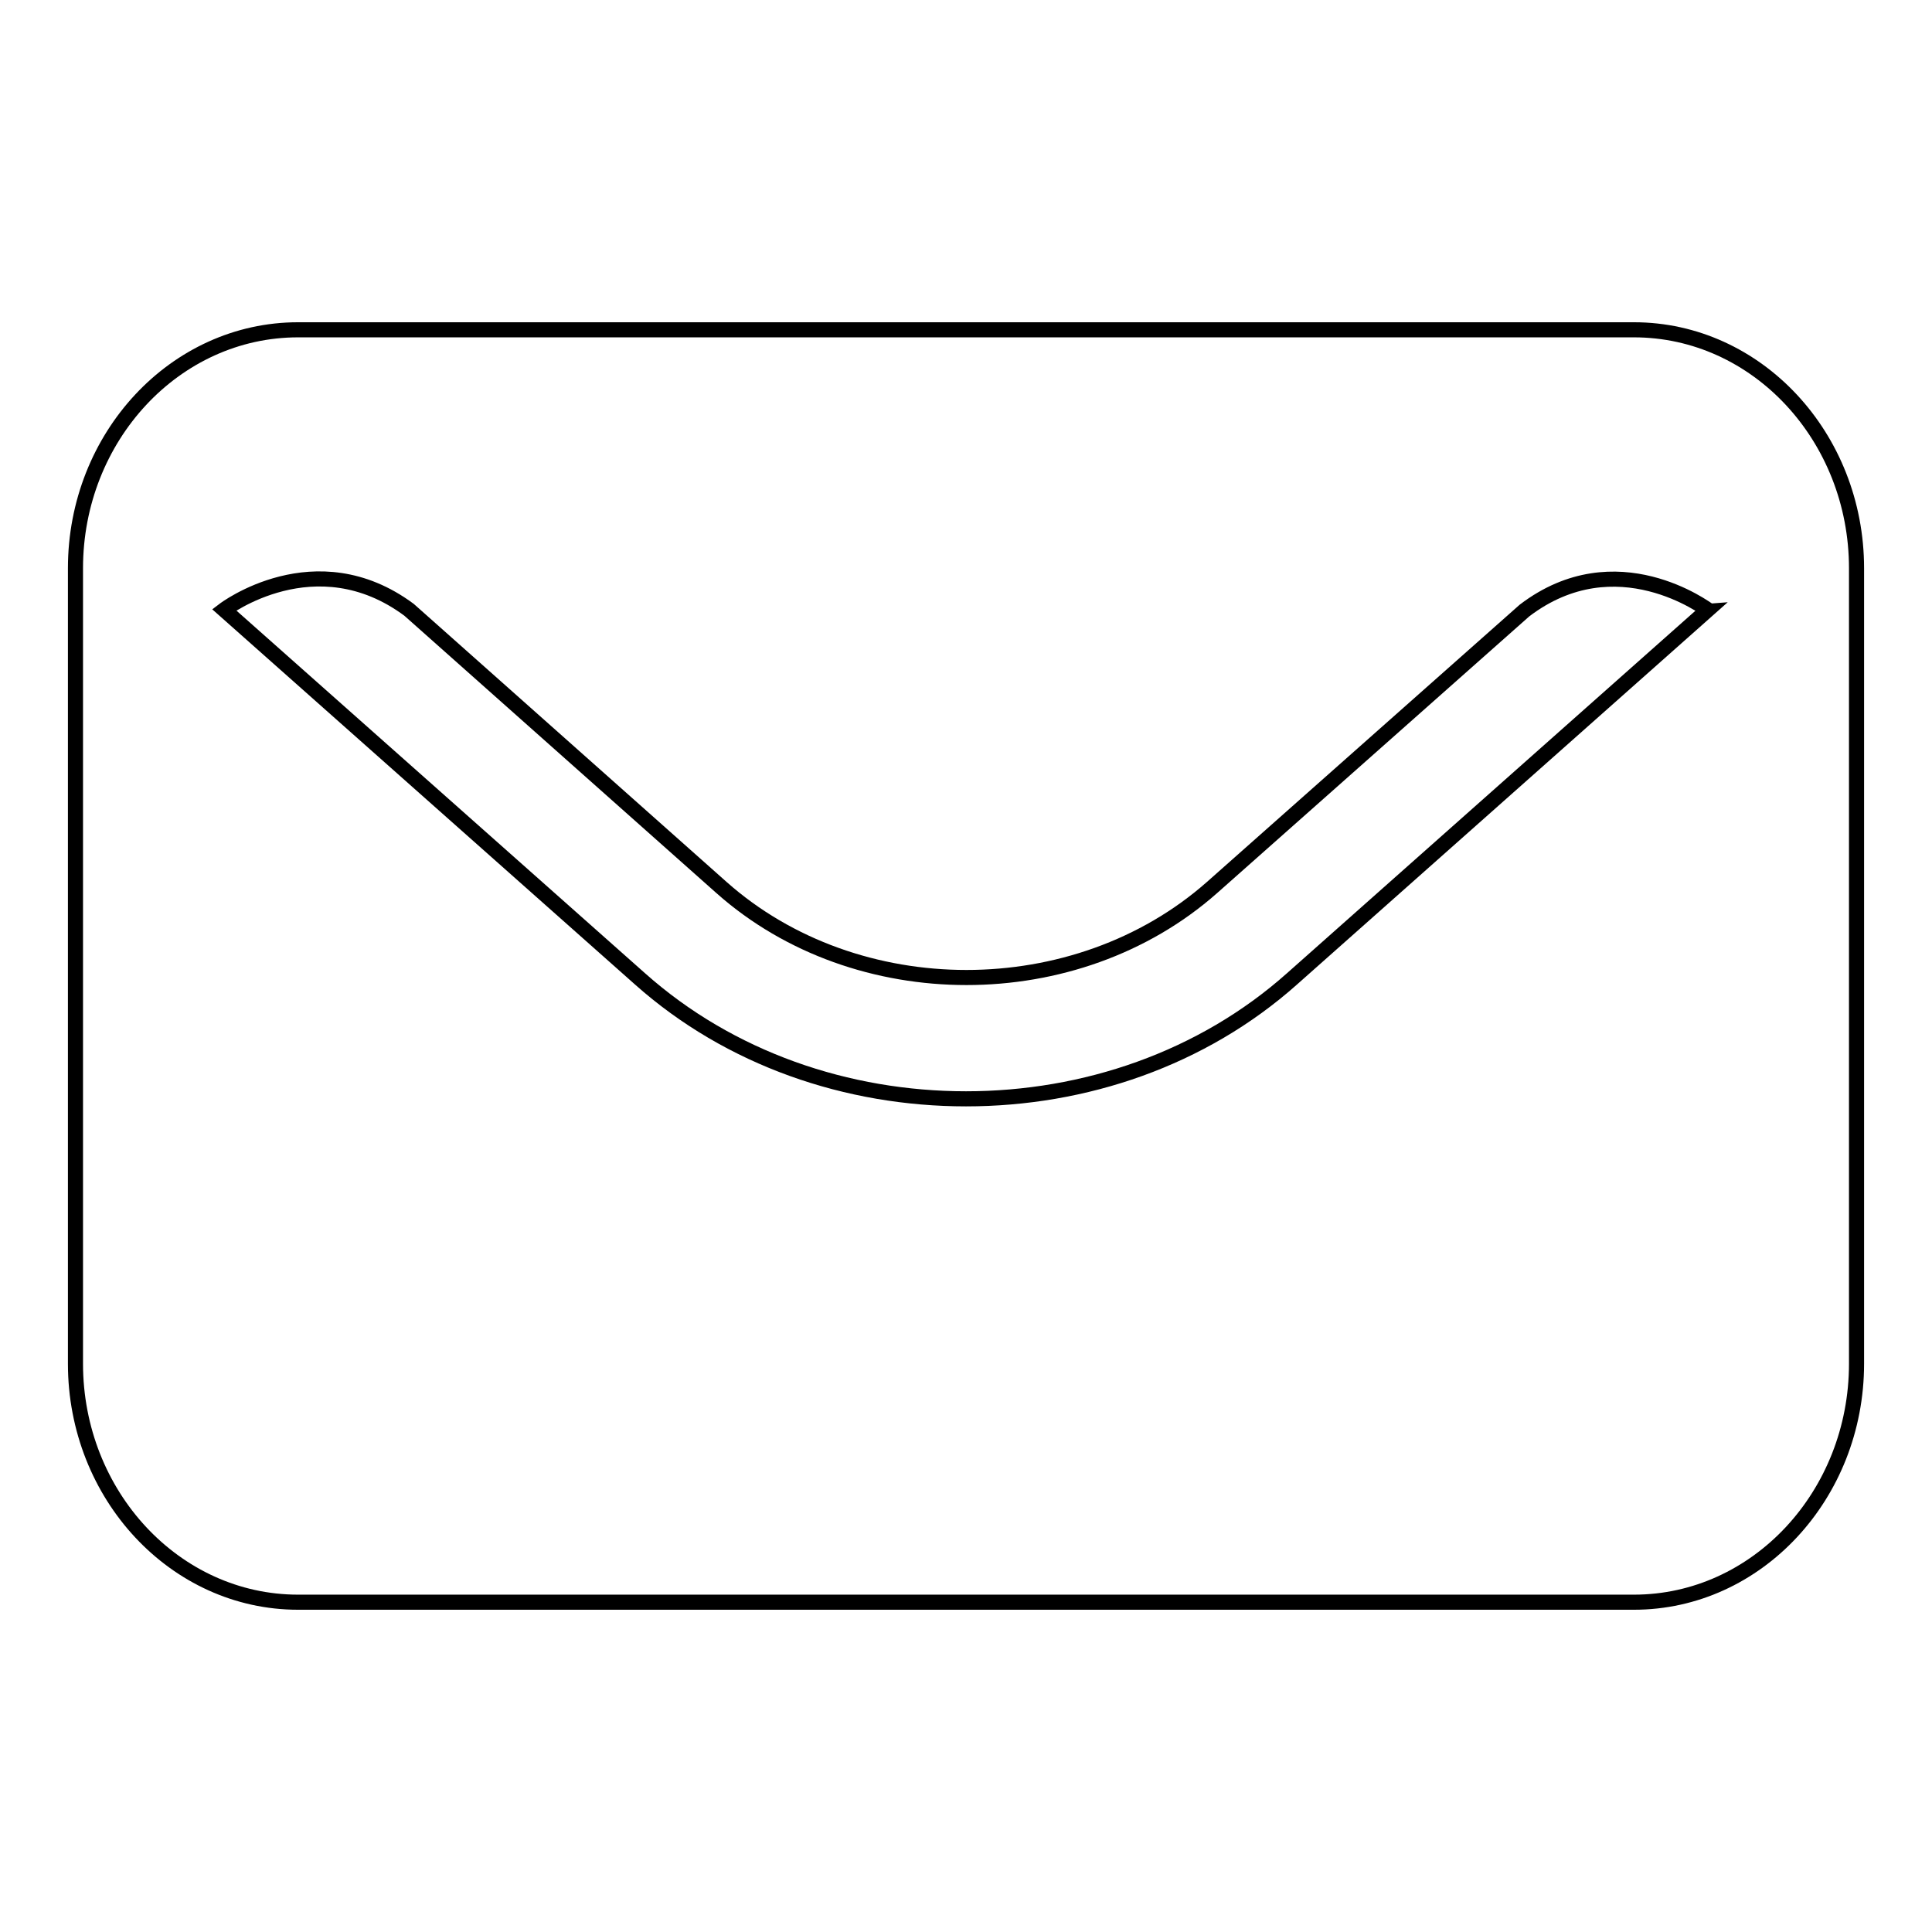 <?xml version="1.0" encoding="utf-8"?>
<!-- Svg Vector Icons : http://www.onlinewebfonts.com/icon -->
<!DOCTYPE svg PUBLIC "-//W3C//DTD SVG 1.1//EN" "http://www.w3.org/Graphics/SVG/1.1/DTD/svg11.dtd">
<svg version="1.1" xmlns="http://www.w3.org/2000/svg" xmlns:xlink="http://www.w3.org/1999/xlink" x="0px" y="0px" viewBox="0 0 256 256" enable-background="new 0 0 256 256" xml:space="preserve">
<g> <path stroke-width="2" fill-opacity="0" stroke="#000000"  d="M216.5,43.7h-177C23.2,43.7,10,57.9,10,75.3v105.4c0,17.4,13.2,31.6,29.5,31.6h177 c16.3,0,29.5-14.2,29.5-31.6V75.3C246,57.9,232.8,43.7,216.5,43.7z M226.3,80.8L226.3,80.8l-55.1,48.9 c-11.9,10.6-27.5,15.9-43.2,15.9s-31.3-5.3-43.2-15.9L29.7,80.8c0,0,12.1-9.2,24.5,0l41.4,36.8c17.9,15.9,47,15.9,65,0l41.4-36.7 C214.2,71.6,226.2,80.8,226.3,80.8L226.3,80.8L226.3,80.8z"/></g>
</svg>